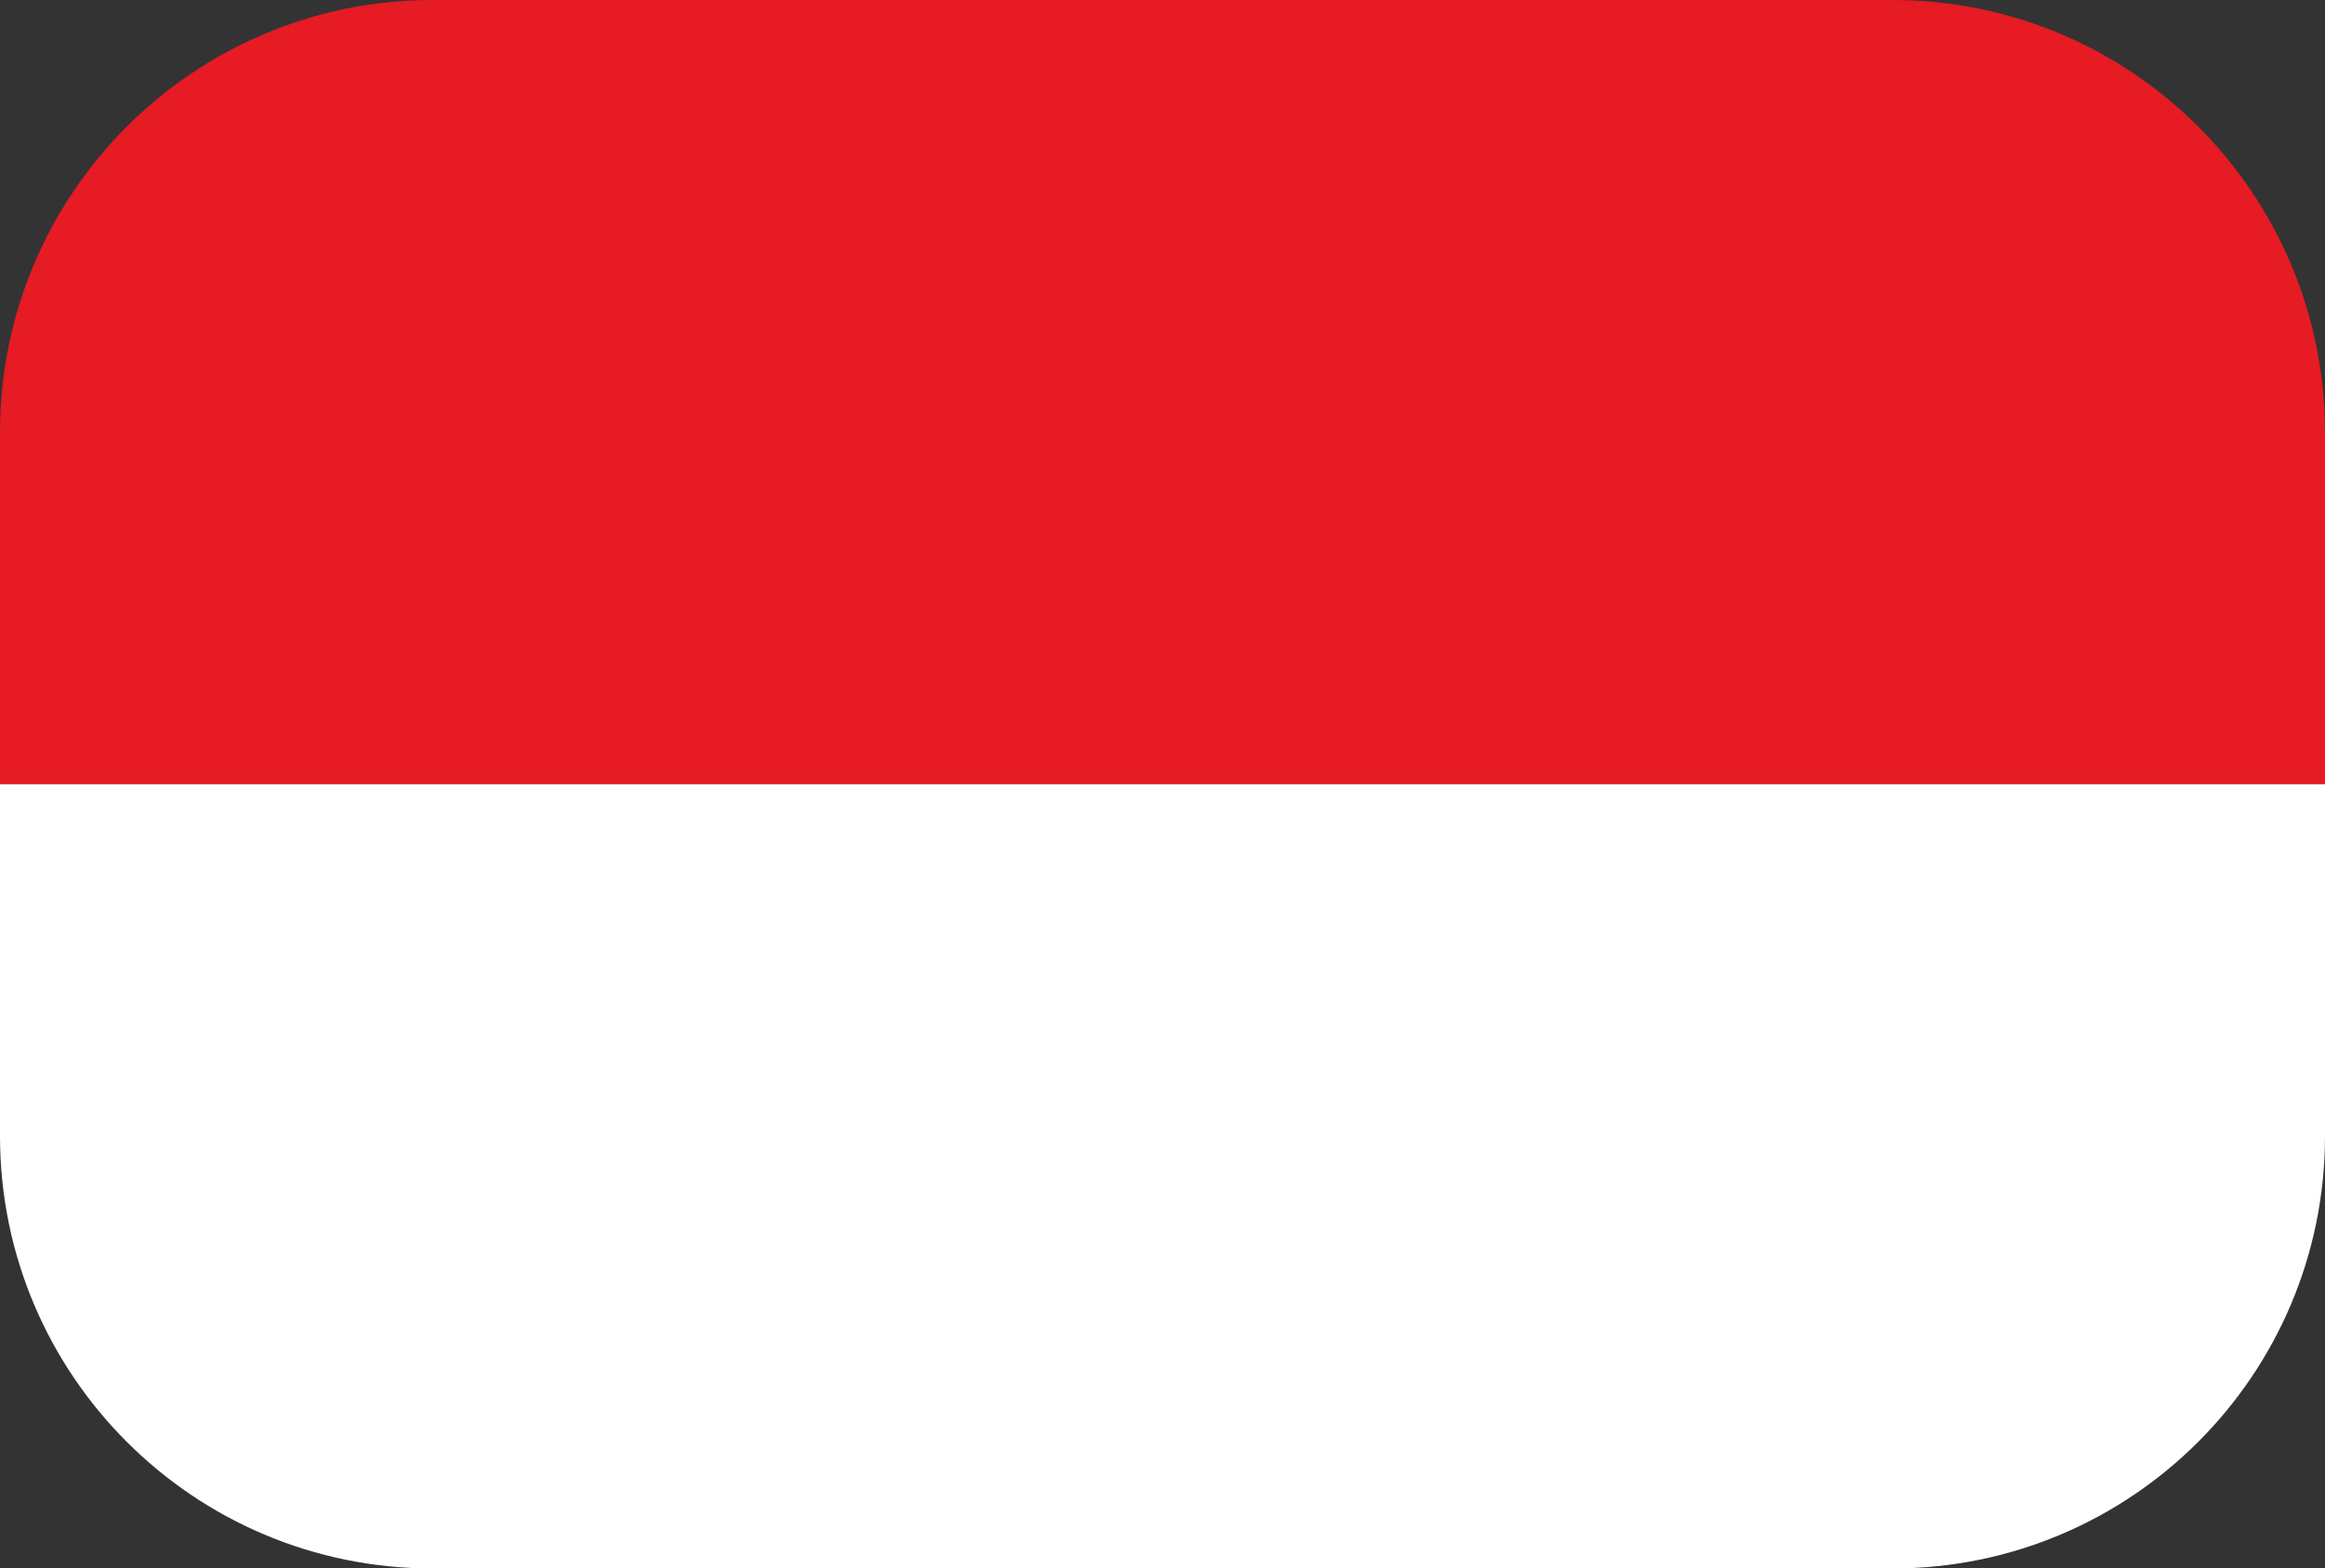 <svg width="43" height="29" viewBox="0 0 43 29" fill="none" xmlns="http://www.w3.org/2000/svg">
<rect x="0" y="0" width="43" height="29" fill="#333333" stroke="none"/>
<path d="M0 8C0 3.582 3.582 0 8 0H35C39.418 0 43 3.582 43 8V14.504H0V8Z" fill="#E61B23"/>
<path d="M0 14.504H43V21.008C43 25.426 39.418 29.008 35 29.008H8C3.582 29.008 0 25.426 0 21.008V14.504Z" fill="white"/>
</svg>
